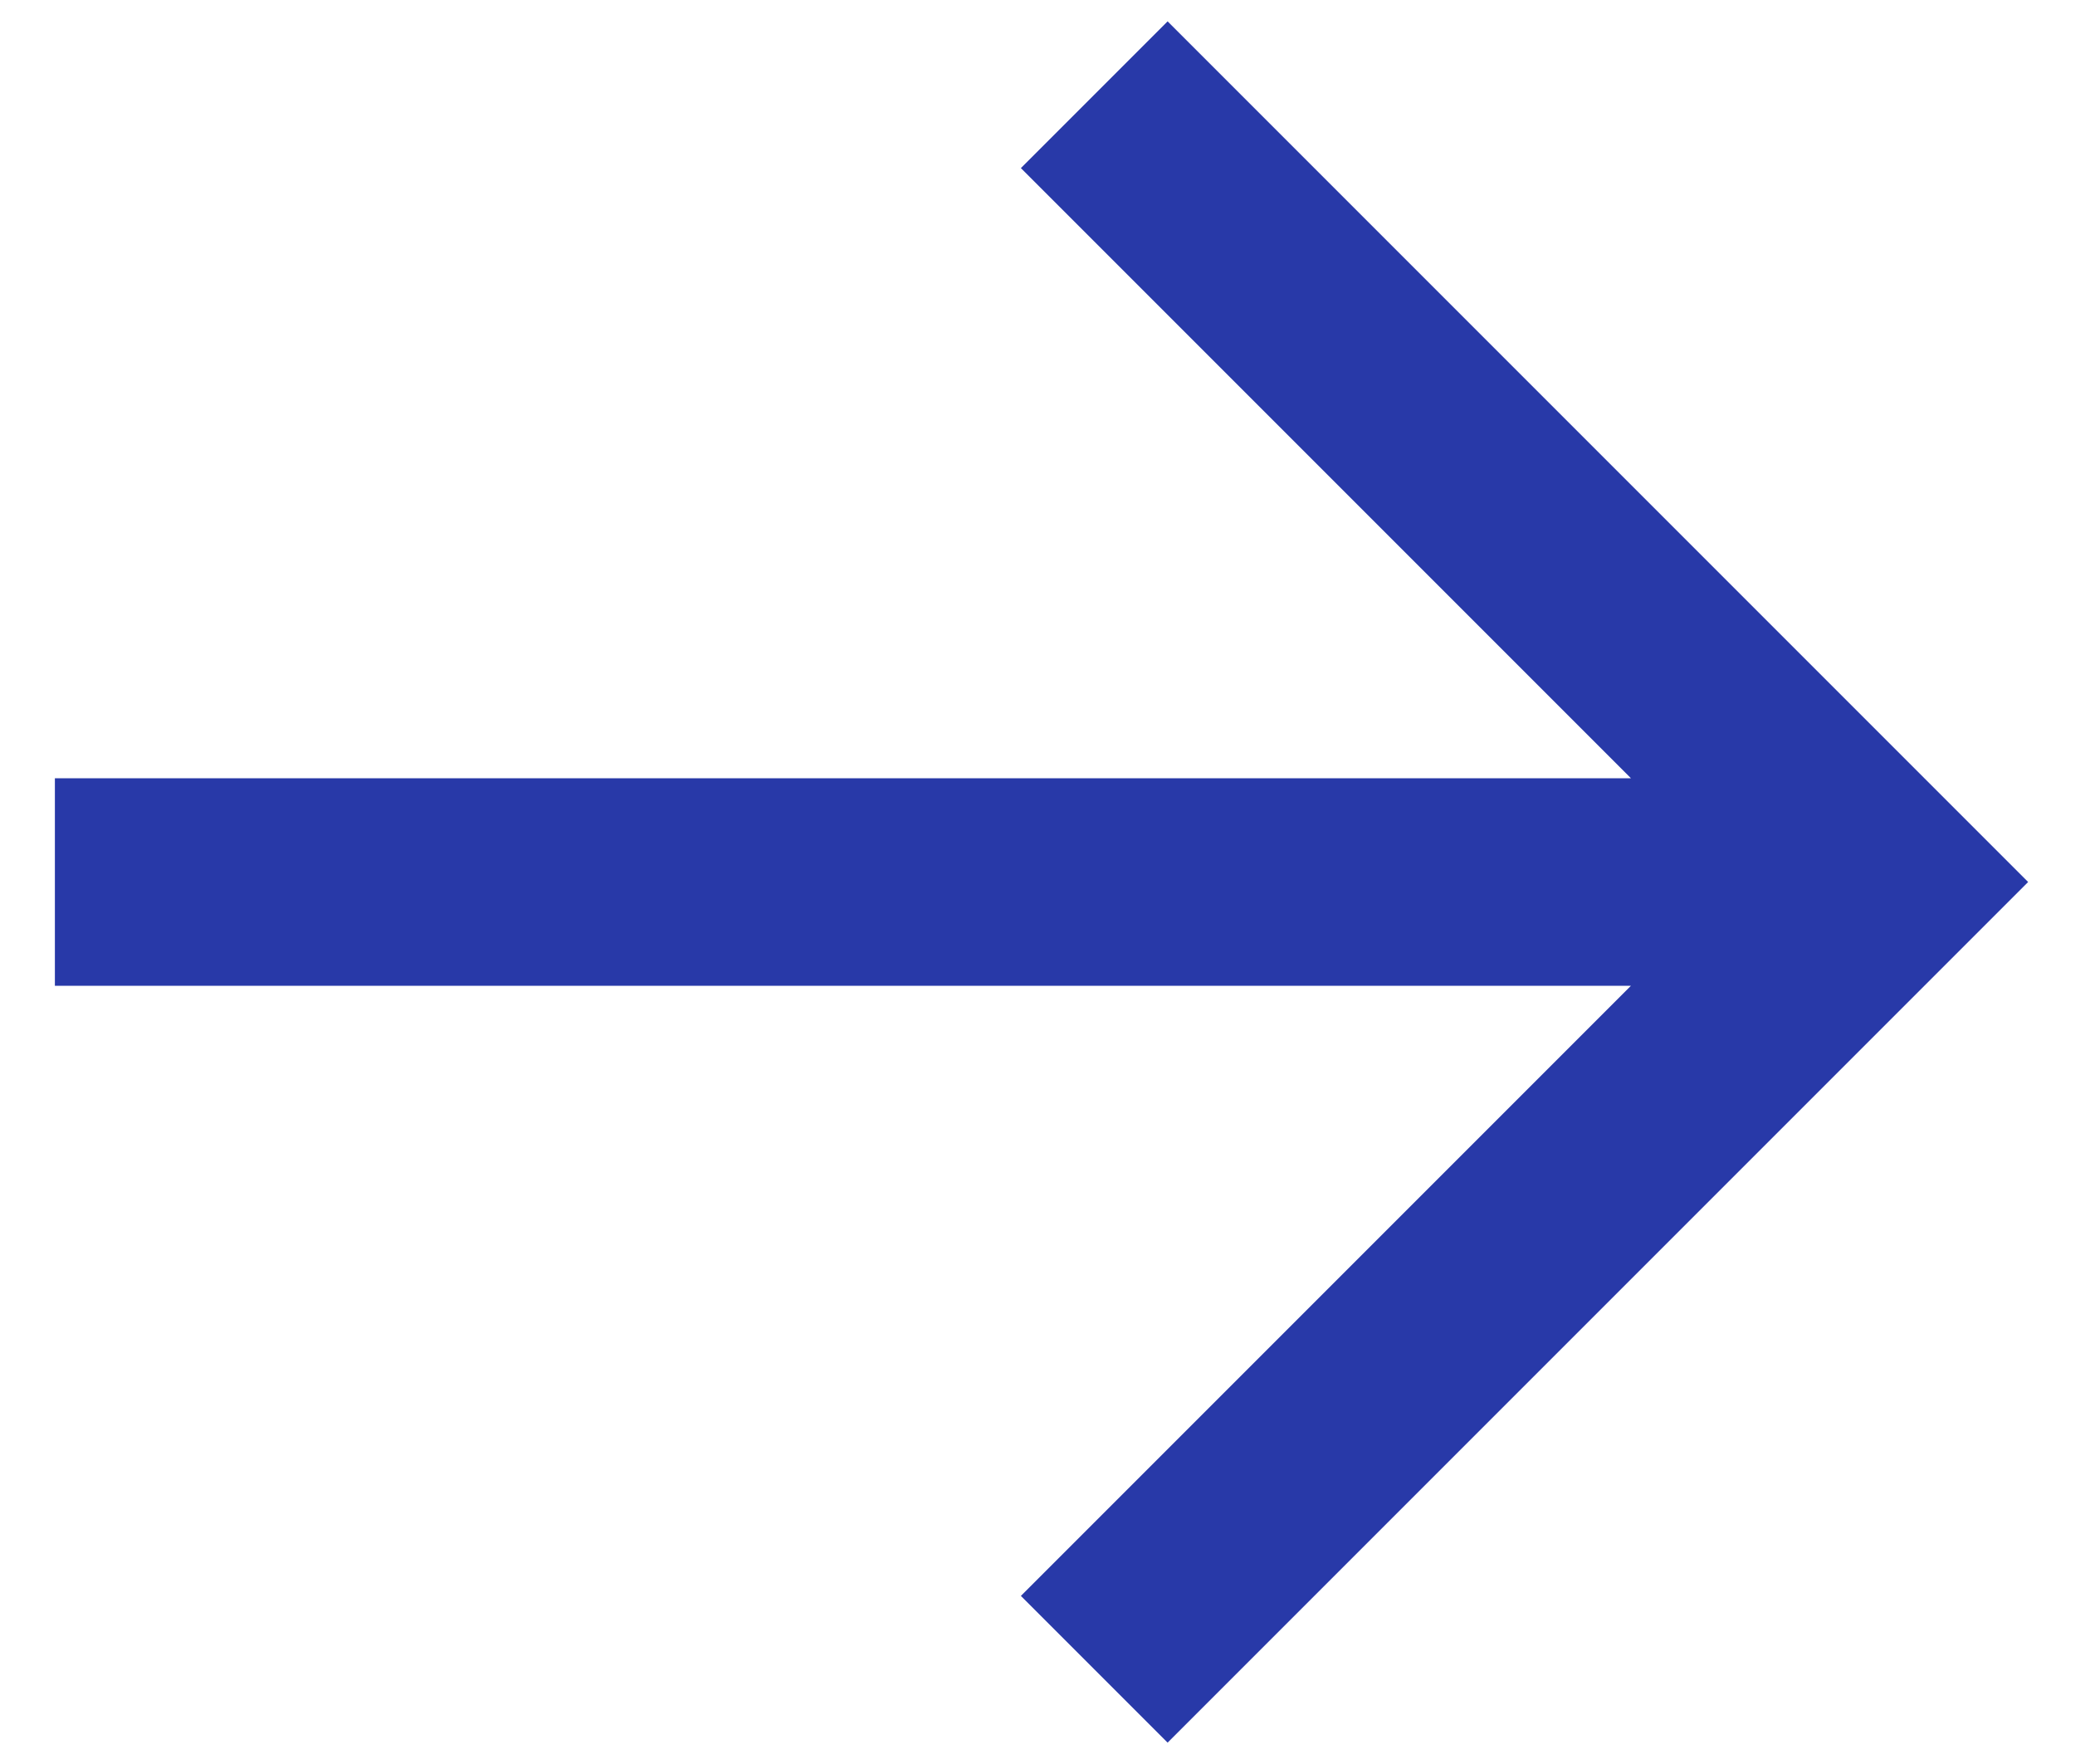 <svg width="20" height="17" viewBox="0 0 20 17" fill="none" xmlns="http://www.w3.org/2000/svg">
<path id="Vector" d="M17.17 8.5L1.529 8.5M11.254 1.62L18.134 8.5L11.254 15.38" stroke="#2839A8" stroke-width="2" stroke-linecap="square"/>
</svg>
